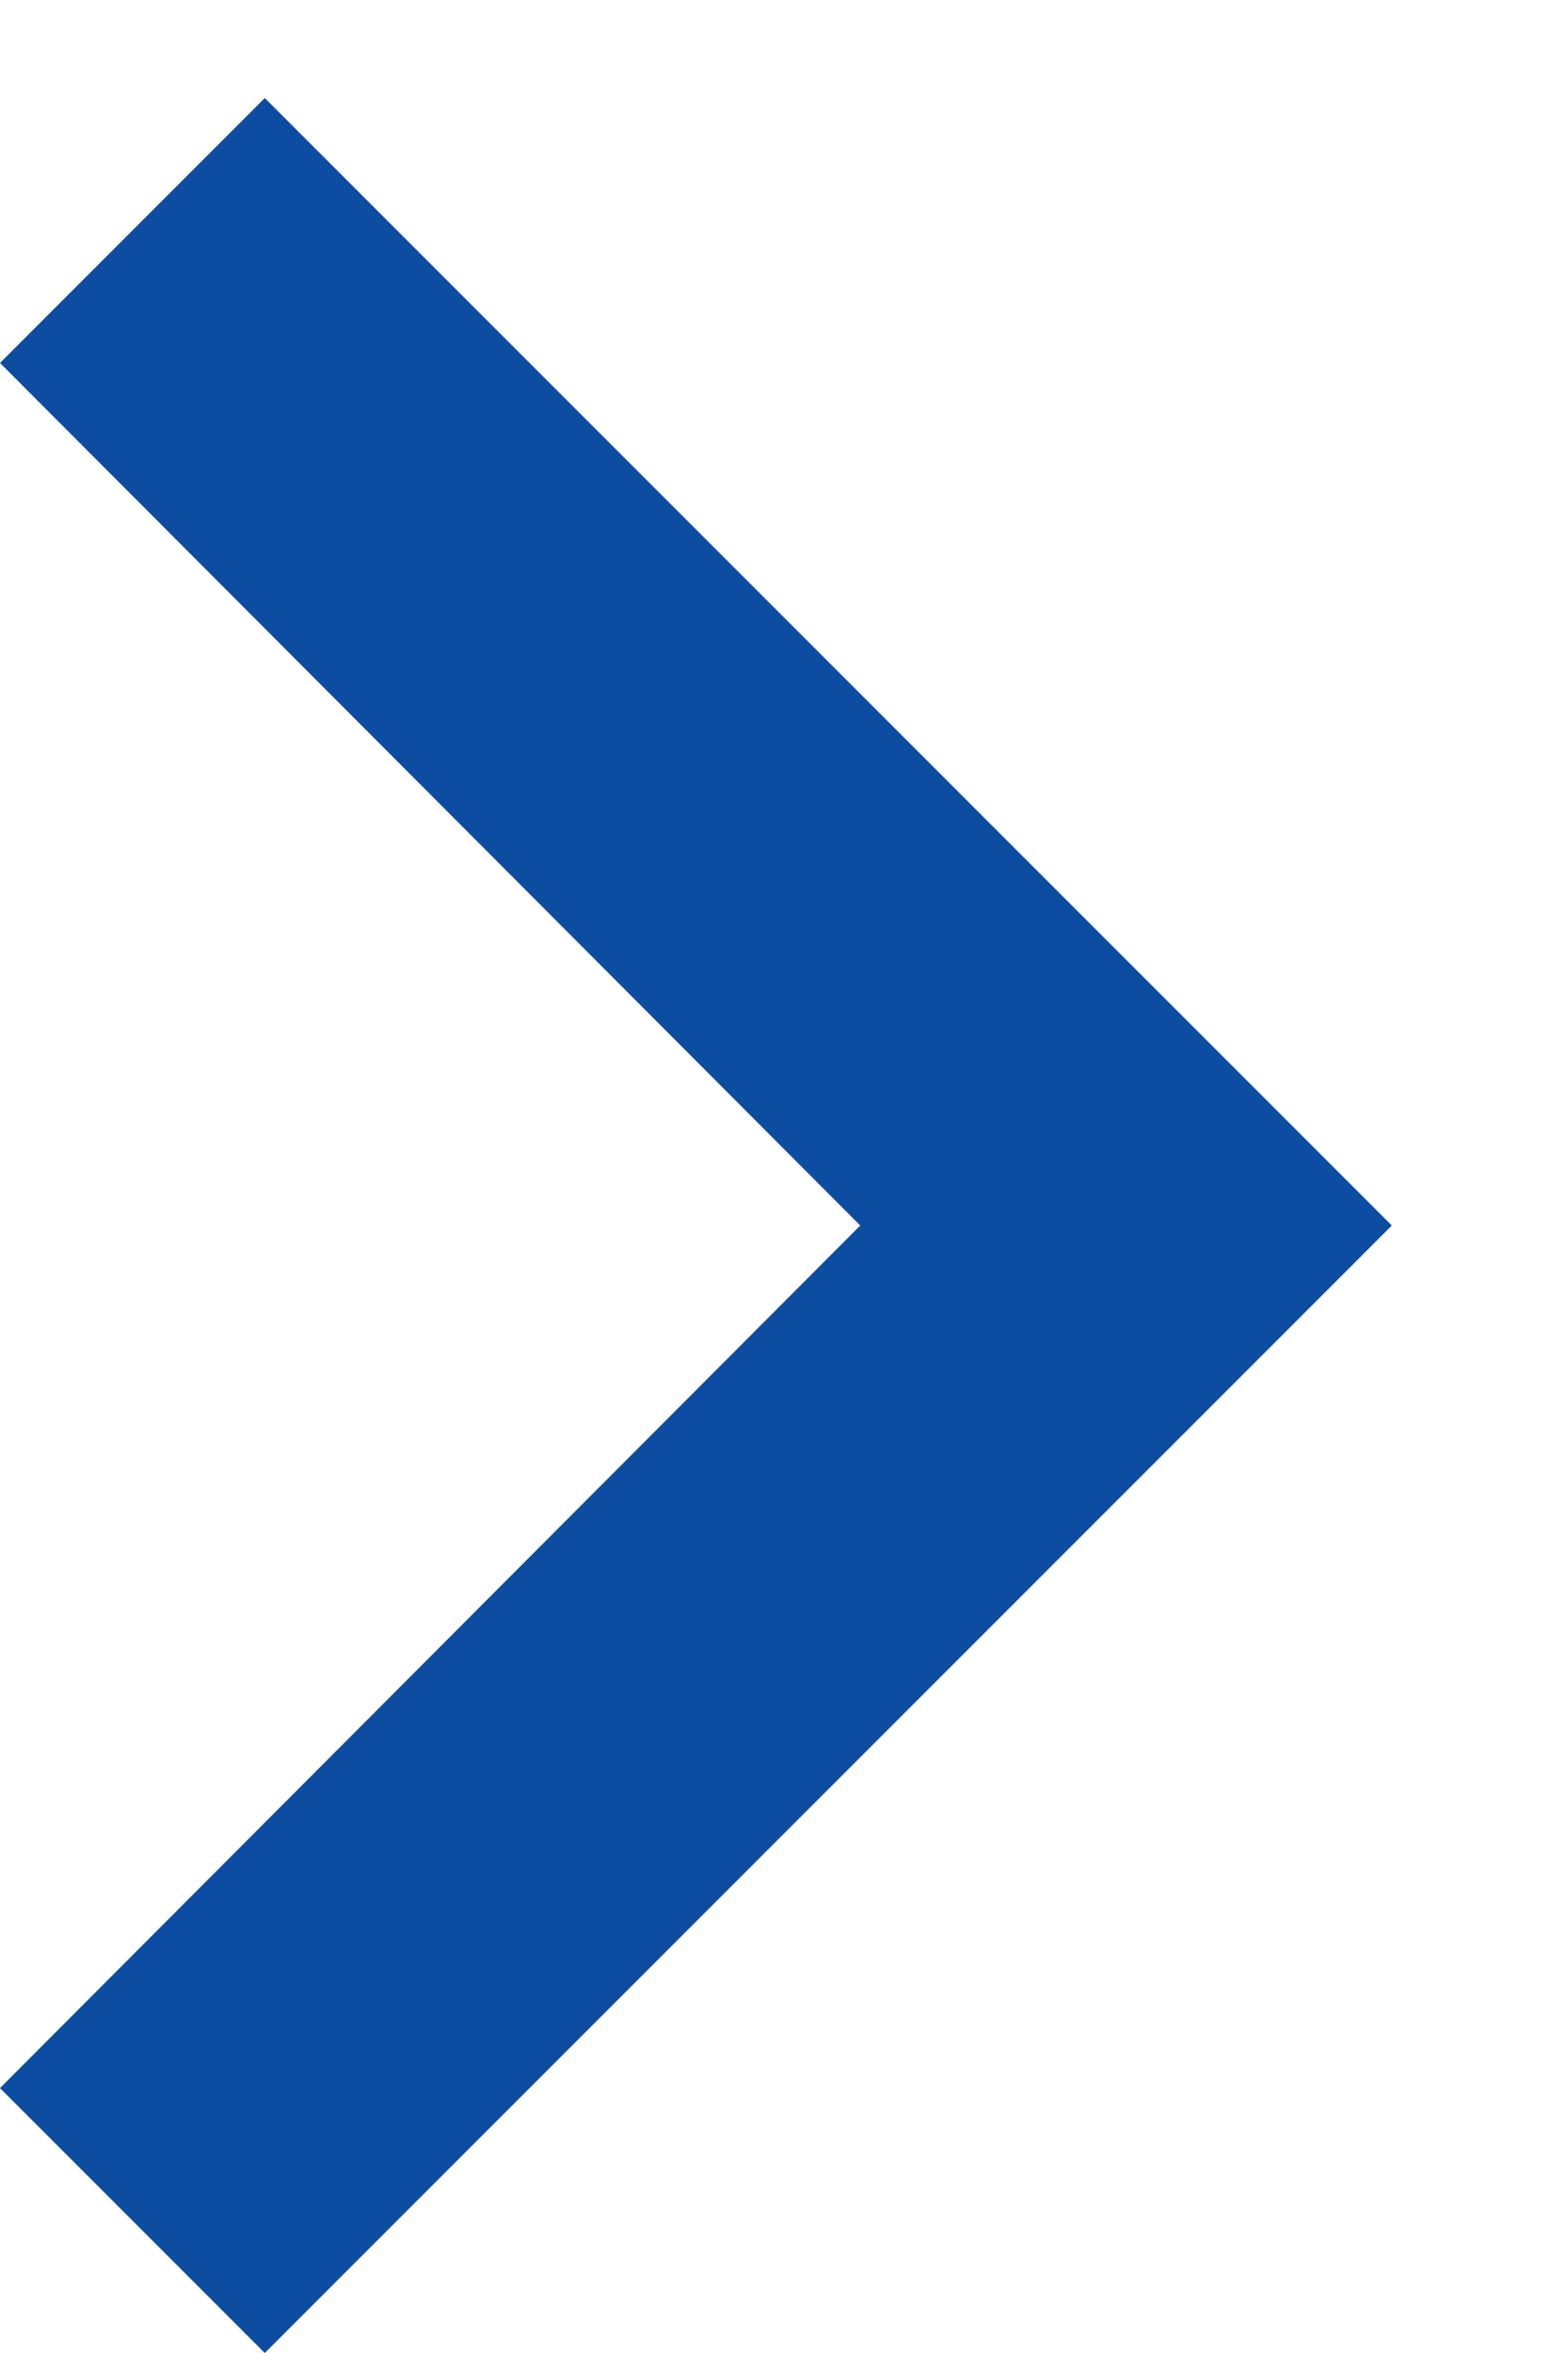 <svg xmlns="http://www.w3.org/2000/svg" width="8" height="12" viewBox="0 0 8 12" fill="none">
<g clip-path="url(#clip0_983_1166)">
<path d="M-5.9065e-08 10.649L4.389 6.25L-4.43616e-07 1.851L1.351 0.5L7.101 6.25L1.351 12L-5.9065e-08 10.649Z" fill="#0D4DA1"/>
</g>
<defs>
<clipPath id="clip0_983_1166">
<rect width="12" height="8" fill="white" transform="translate(0 12) rotate(-90)"/>
</clipPath>
</defs>
</svg>